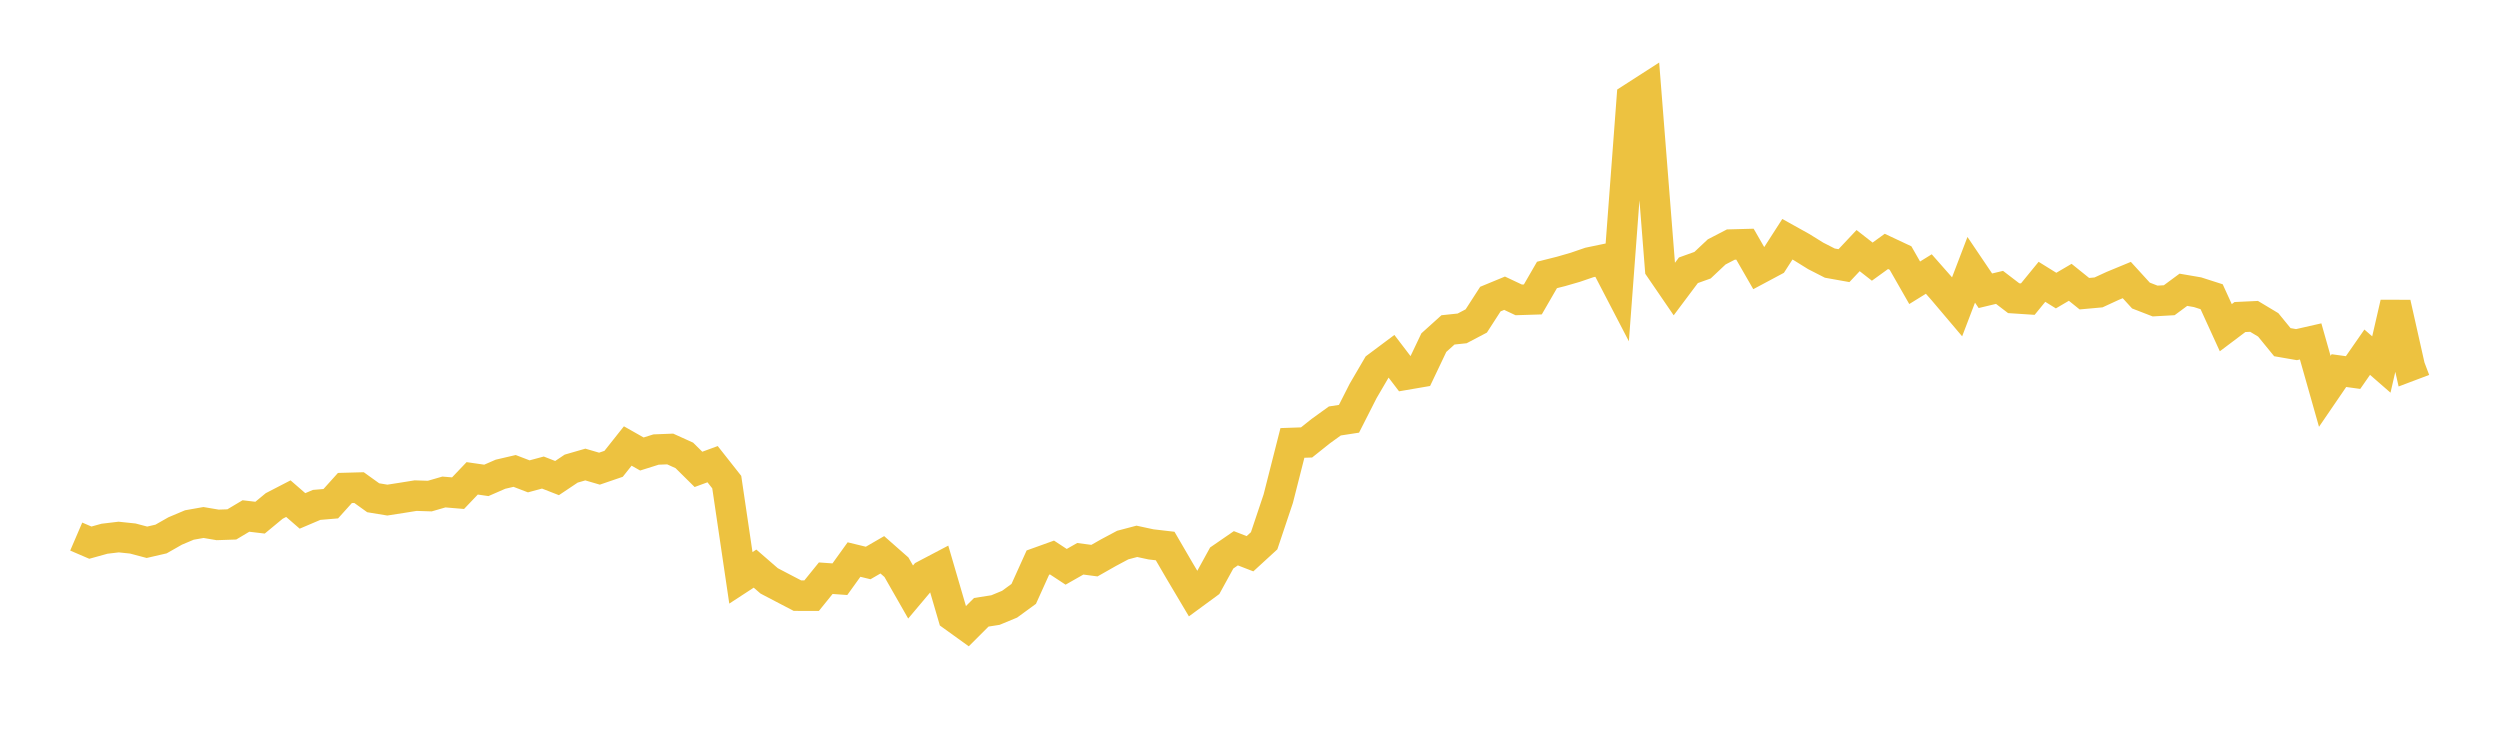 <svg width="164" height="48" xmlns="http://www.w3.org/2000/svg" xmlns:xlink="http://www.w3.org/1999/xlink"><path fill="none" stroke="rgb(237,194,64)" stroke-width="2" d="M5,35.199L5.928,35.598L6.855,35.341L7.783,35.23L8.711,35.327L9.639,35.573L10.566,35.359L11.494,34.831L12.422,34.44L13.349,34.276L14.277,34.433L15.205,34.402L16.133,33.849L17.06,33.959L17.988,33.191L18.916,32.711L19.843,33.516L20.771,33.121L21.699,33.043L22.627,32.012L23.554,31.987L24.482,32.653L25.41,32.806L26.337,32.662L27.265,32.513L28.193,32.543L29.12,32.275L30.048,32.352L30.976,31.379L31.904,31.513L32.831,31.109L33.759,30.893L34.687,31.249L35.614,30.999L36.542,31.362L37.47,30.741L38.398,30.473L39.325,30.744L40.253,30.426L41.181,29.257L42.108,29.782L43.036,29.49L43.964,29.454L44.892,29.874L45.819,30.791L46.747,30.45L47.675,31.627L48.602,37.906L49.53,37.301L50.458,38.106L51.386,38.592L52.313,39.075L53.241,39.077L54.169,37.93L55.096,37.996L56.024,36.706L56.952,36.932L57.88,36.395L58.807,37.211L59.735,38.836L60.663,37.733L61.59,37.246L62.518,40.422L63.446,41.09L64.373,40.165L65.301,40.02L66.229,39.636L67.157,38.959L68.084,36.907L69.012,36.573L69.94,37.183L70.867,36.656L71.795,36.778L72.723,36.251L73.651,35.756L74.578,35.511L75.506,35.711L76.434,35.819L77.361,37.412L78.289,38.975L79.217,38.294L80.145,36.604L81.072,35.966L82,36.325L82.928,35.474L83.855,32.708L84.783,29.056L85.711,29.024L86.639,28.284L87.566,27.615L88.494,27.472L89.422,25.644L90.349,24.059L91.277,23.366L92.205,24.582L93.133,24.423L94.06,22.476L94.988,21.64L95.916,21.543L96.843,21.055L97.771,19.618L98.699,19.235L99.627,19.672L100.554,19.643L101.482,18.037L102.41,17.803L103.337,17.535L104.265,17.217L105.193,17.024L106.12,18.808L107.048,6.445L107.976,5.848L108.904,17.613L109.831,18.968L110.759,17.73L111.687,17.397L112.614,16.525L113.542,16.044L114.47,16.019L115.398,17.632L116.325,17.137L117.253,15.694L118.181,16.21L119.108,16.786L120.036,17.26L120.964,17.426L121.892,16.44L122.819,17.164L123.747,16.492L124.675,16.928L125.602,18.55L126.53,17.976L127.458,19.029L128.386,20.125L129.313,17.699L130.241,19.074L131.169,18.852L132.096,19.561L133.024,19.622L133.952,18.487L134.88,19.063L135.807,18.519L136.735,19.266L137.663,19.182L138.59,18.755L139.518,18.371L140.446,19.388L141.373,19.747L142.301,19.695L143.229,19.01L144.157,19.169L145.084,19.466L146.012,21.497L146.94,20.798L147.867,20.754L148.795,21.311L149.723,22.447L150.651,22.608L151.578,22.397L152.506,25.67L153.434,24.312L154.361,24.439L155.289,23.104L156.217,23.912L157.145,19.886L158.072,24.011L159,23.66"></path></svg>